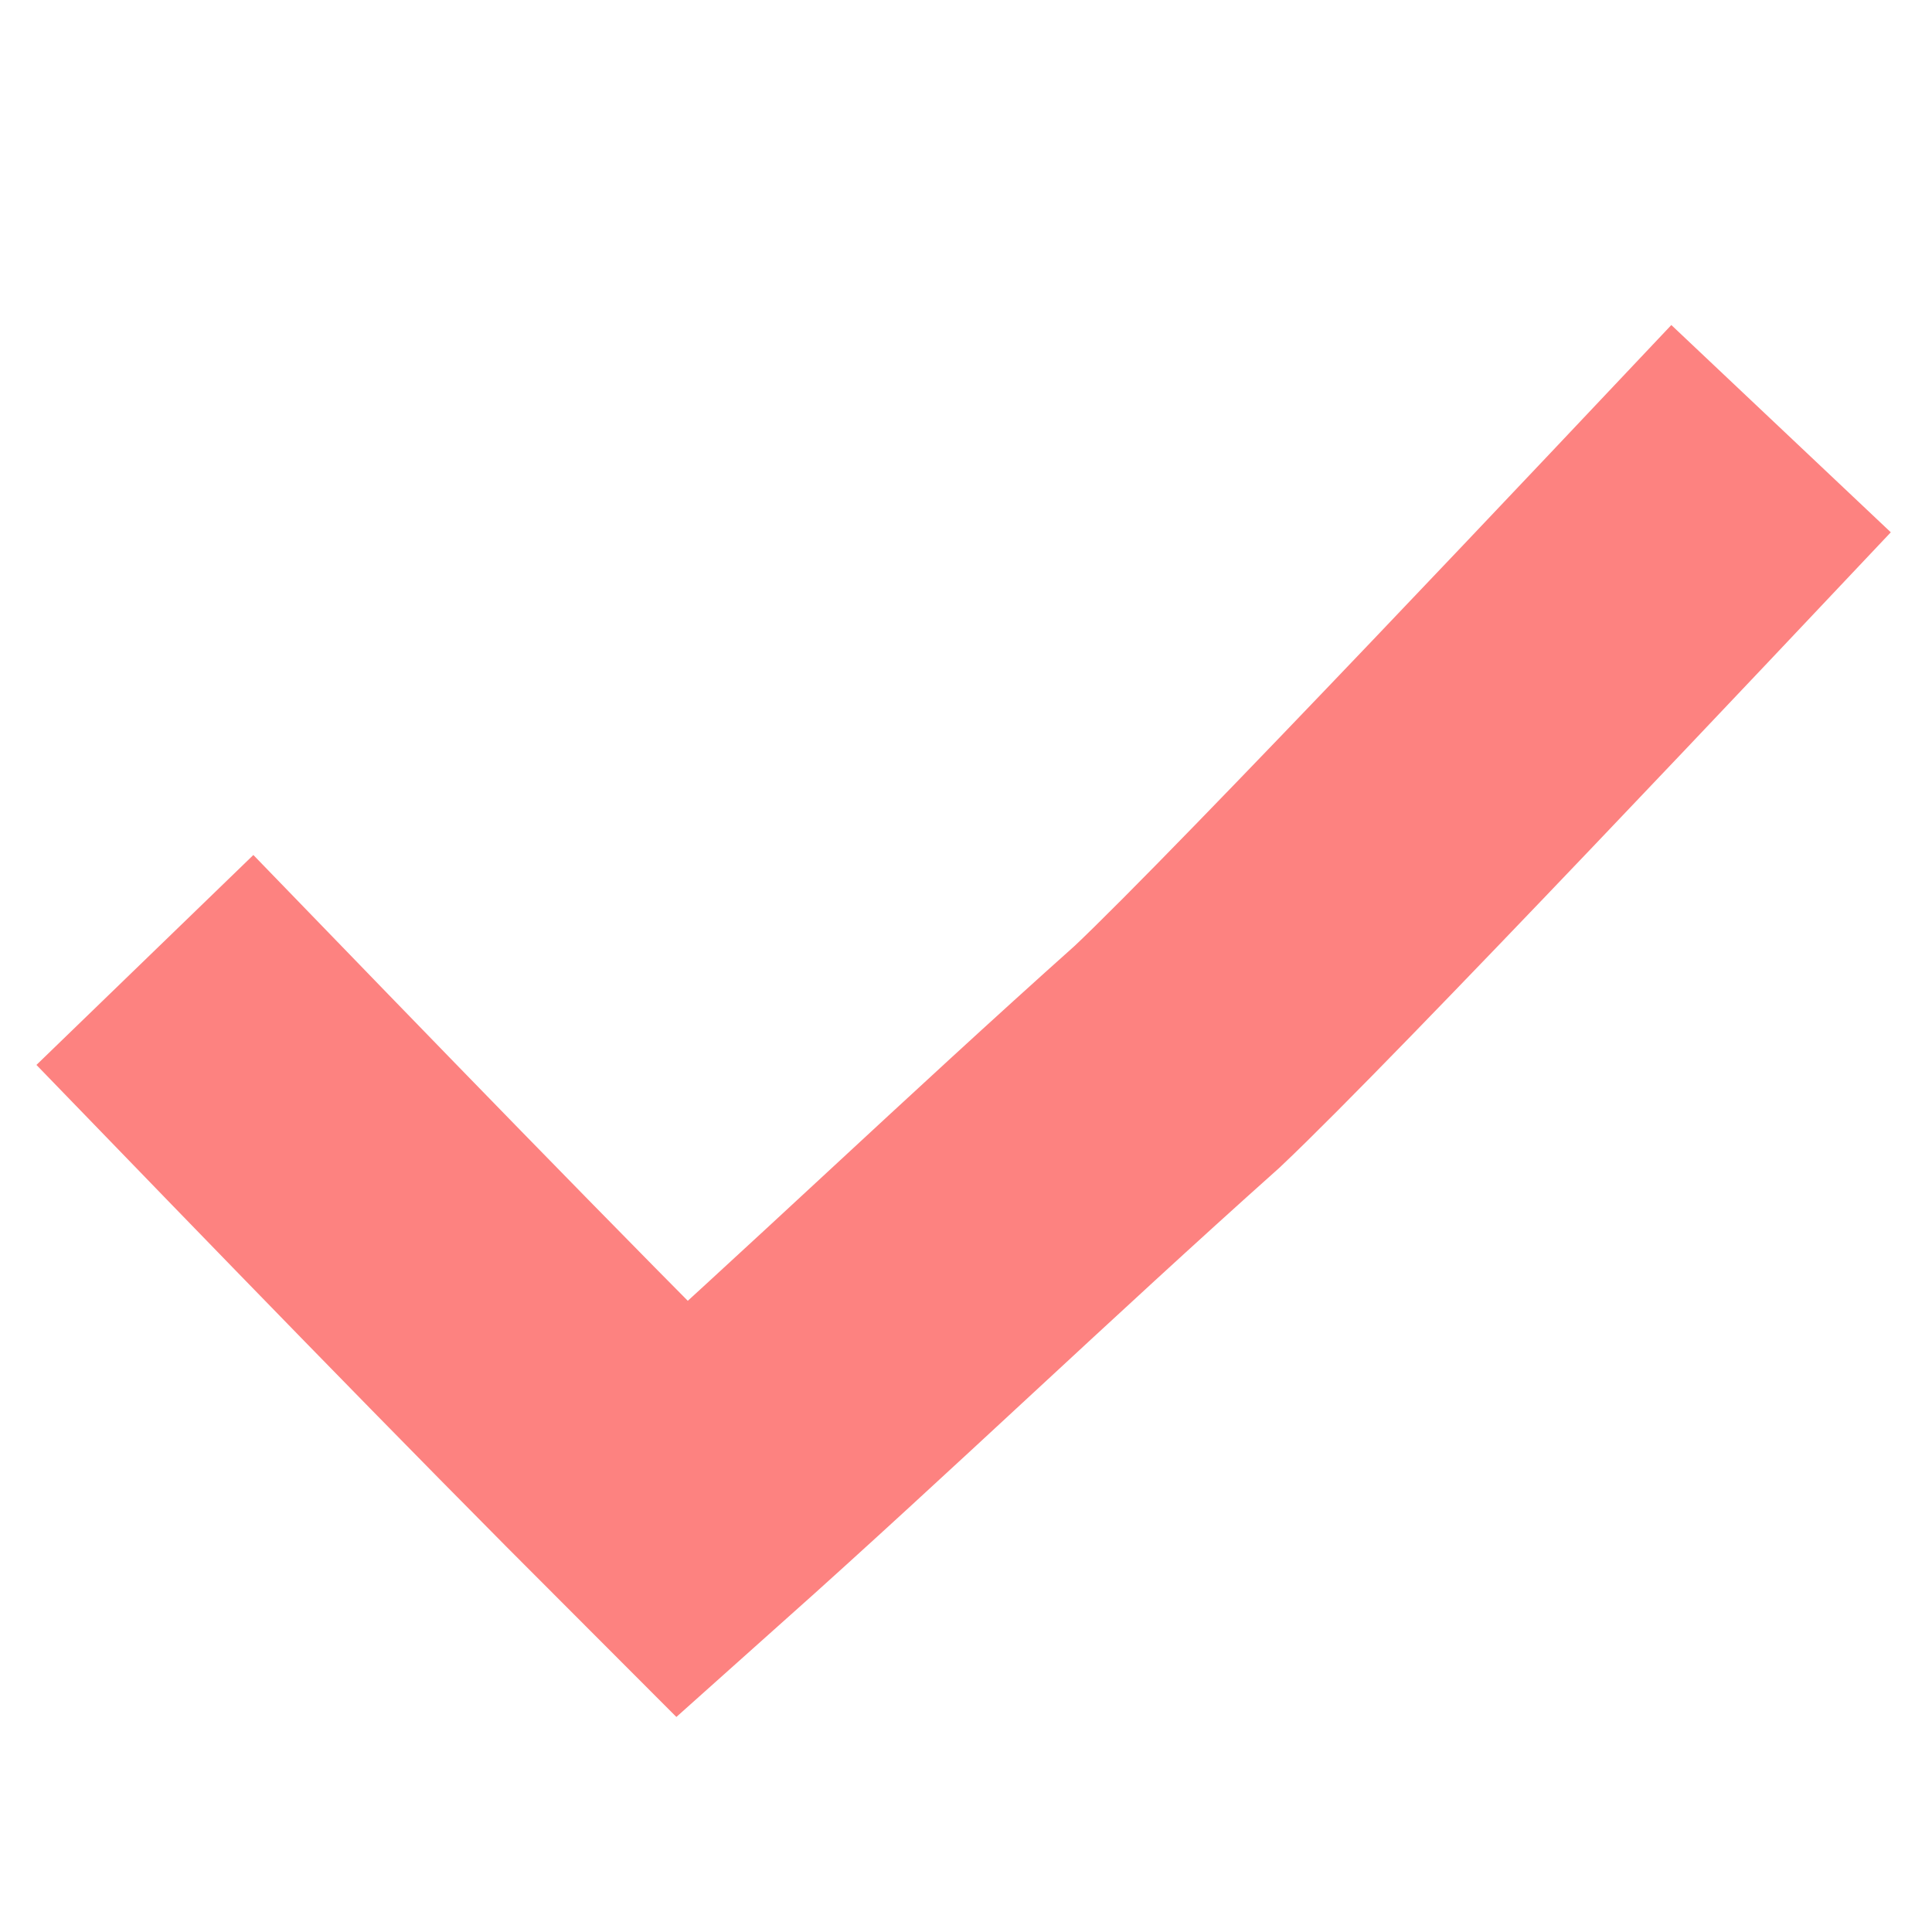 <?xml version="1.0" encoding="utf-8"?>
<!-- Generator: Adobe Illustrator 23.0.2, SVG Export Plug-In . SVG Version: 6.00 Build 0)  -->
<svg version="1.1" id="Layer_1" xmlns="http://www.w3.org/2000/svg" xmlns:xlink="http://www.w3.org/1999/xlink" x="0px" y="0px"
	 viewBox="0 0 32 32" style="enable-background:new 0 0 32 32;" xml:space="preserve">
<style type="text/css">
	.st0{fill:#F0ECE3;}
	.st1{fill:#FFFFFF;}
	.st2{fill:none;stroke:#FFFFFF;stroke-miterlimit:10;}
	.st3{fill:#30B2B7;}
	.st4{clip-path:url(#SVGID_2_);}
	.st5{clip-path:url(#SVGID_4_);}
	.st6{clip-path:url(#SVGID_6_);}
	.st7{fill:#FD8280;}
	.st8{fill:#E6ECF6;}
	.st9{fill:none;stroke:#F0ECE3;stroke-width:2;stroke-miterlimit:10;}
	.st10{fill:none;stroke:#E6ECF6;stroke-width:2;stroke-linecap:round;stroke-linejoin:round;stroke-miterlimit:10;}
	.st11{fill:#25368B;}
	.st12{clip-path:url(#SVGID_8_);}
	.st13{clip-path:url(#SVGID_10_);}
	.st14{clip-path:url(#SVGID_12_);}
	.st15{fill:#E42222;}
	.st16{fill:none;stroke:#FFFFFF;stroke-width:2;stroke-miterlimit:10;}
	.st17{fill:none;stroke:#FD8280;stroke-width:3.459;stroke-linecap:round;stroke-linejoin:round;stroke-miterlimit:10;}
	.st18{fill:none;stroke:#FD8280;stroke-width:6.189;stroke-linecap:round;stroke-linejoin:round;stroke-miterlimit:10;}
	.st19{fill:none;stroke:#FD8280;stroke-width:3;stroke-linecap:round;stroke-linejoin:round;stroke-miterlimit:10;}
	.st20{fill:none;stroke:#FD8280;stroke-width:4;stroke-linecap:round;stroke-linejoin:round;stroke-miterlimit:10;}
	.st21{fill:none;stroke:#30B2B7;stroke-width:1.5;stroke-miterlimit:10;}
	.st22{fill:none;stroke:#F0ECE3;stroke-width:1.5;stroke-miterlimit:10;}
	.st23{fill:none;stroke:#FFFFFF;stroke-width:1.631;stroke-linecap:round;stroke-linejoin:round;stroke-miterlimit:10;}
	.st24{fill:none;stroke:#FD8280;stroke-width:0.75;stroke-linecap:round;stroke-linejoin:round;stroke-miterlimit:10;}
	.st25{fill:none;stroke:#FD8280;stroke-linecap:round;stroke-linejoin:round;stroke-miterlimit:10;}
	.st26{fill:none;stroke:#F0ECE3;stroke-linecap:round;stroke-linejoin:round;stroke-miterlimit:10;}
	.st27{fill:none;stroke:#30B2B7;stroke-linecap:round;stroke-linejoin:round;stroke-miterlimit:10;}
	.st28{fill:none;stroke:#FD8280;stroke-width:2;stroke-linecap:round;stroke-linejoin:round;stroke-miterlimit:10;}
	.st29{fill:none;stroke:#FD8280;stroke-width:5;stroke-miterlimit:10;}
	.st30{clip-path:url(#SVGID_14_);fill:#FD8280;stroke:#FFFFFF;stroke-width:0.5;stroke-miterlimit:10;}
	.st31{fill:none;stroke:#F0ECE3;stroke-width:0.5;stroke-linecap:round;stroke-linejoin:round;stroke-miterlimit:10;}
	.st32{fill:none;stroke:#30B2B7;stroke-width:2;stroke-miterlimit:10;}
	.st33{fill:none;stroke:#30B2B7;stroke-width:2;stroke-linecap:round;stroke-linejoin:round;stroke-miterlimit:10;}
	.st34{fill:none;stroke:#FFFFFF;stroke-width:0.25;stroke-miterlimit:10;}
	.st35{fill:none;stroke:#FFFFFF;stroke-width:0.5;stroke-linecap:round;stroke-linejoin:round;stroke-miterlimit:10;}
	.st36{fill:none;stroke:#30B2B7;stroke-width:3;stroke-linecap:round;stroke-linejoin:round;stroke-miterlimit:10;}
	.st37{fill:none;stroke:#FFFFFF;stroke-width:7;stroke-linecap:round;stroke-linejoin:round;stroke-miterlimit:10;}
	.st38{fill:none;stroke:#FFFFFF;stroke-linecap:round;stroke-linejoin:round;stroke-miterlimit:10;}
	.st39{fill:none;stroke:#FD8280;stroke-linecap:round;stroke-linejoin:round;}
	.st40{fill:none;stroke:#FD8280;stroke-linecap:round;stroke-linejoin:round;stroke-dasharray:3.147,3.147;}
	.st41{fill:none;stroke:#F0ECE3;stroke-miterlimit:10;}
	.st42{fill:none;stroke:#F0ECE3;stroke-width:2;stroke-linecap:round;stroke-linejoin:round;stroke-miterlimit:10;}
	.st43{fill:none;stroke:#F0ECE3;stroke-width:5;stroke-linecap:round;stroke-linejoin:round;stroke-miterlimit:10;}
	.st44{fill:#F0ECE3;stroke:#F0ECE3;stroke-miterlimit:10;}
	.st45{fill:none;stroke:#F0ECE3;stroke-width:2;stroke-linejoin:round;stroke-miterlimit:10;}
</style>
<path class="st29" d="M2.4,15.9C5.4,19,8.3,22,11.3,25c2.8-2.5,5.4-5,8.2-7.5c1.8-1.7,8.3-8.6,10-10.4"/>
</svg>
